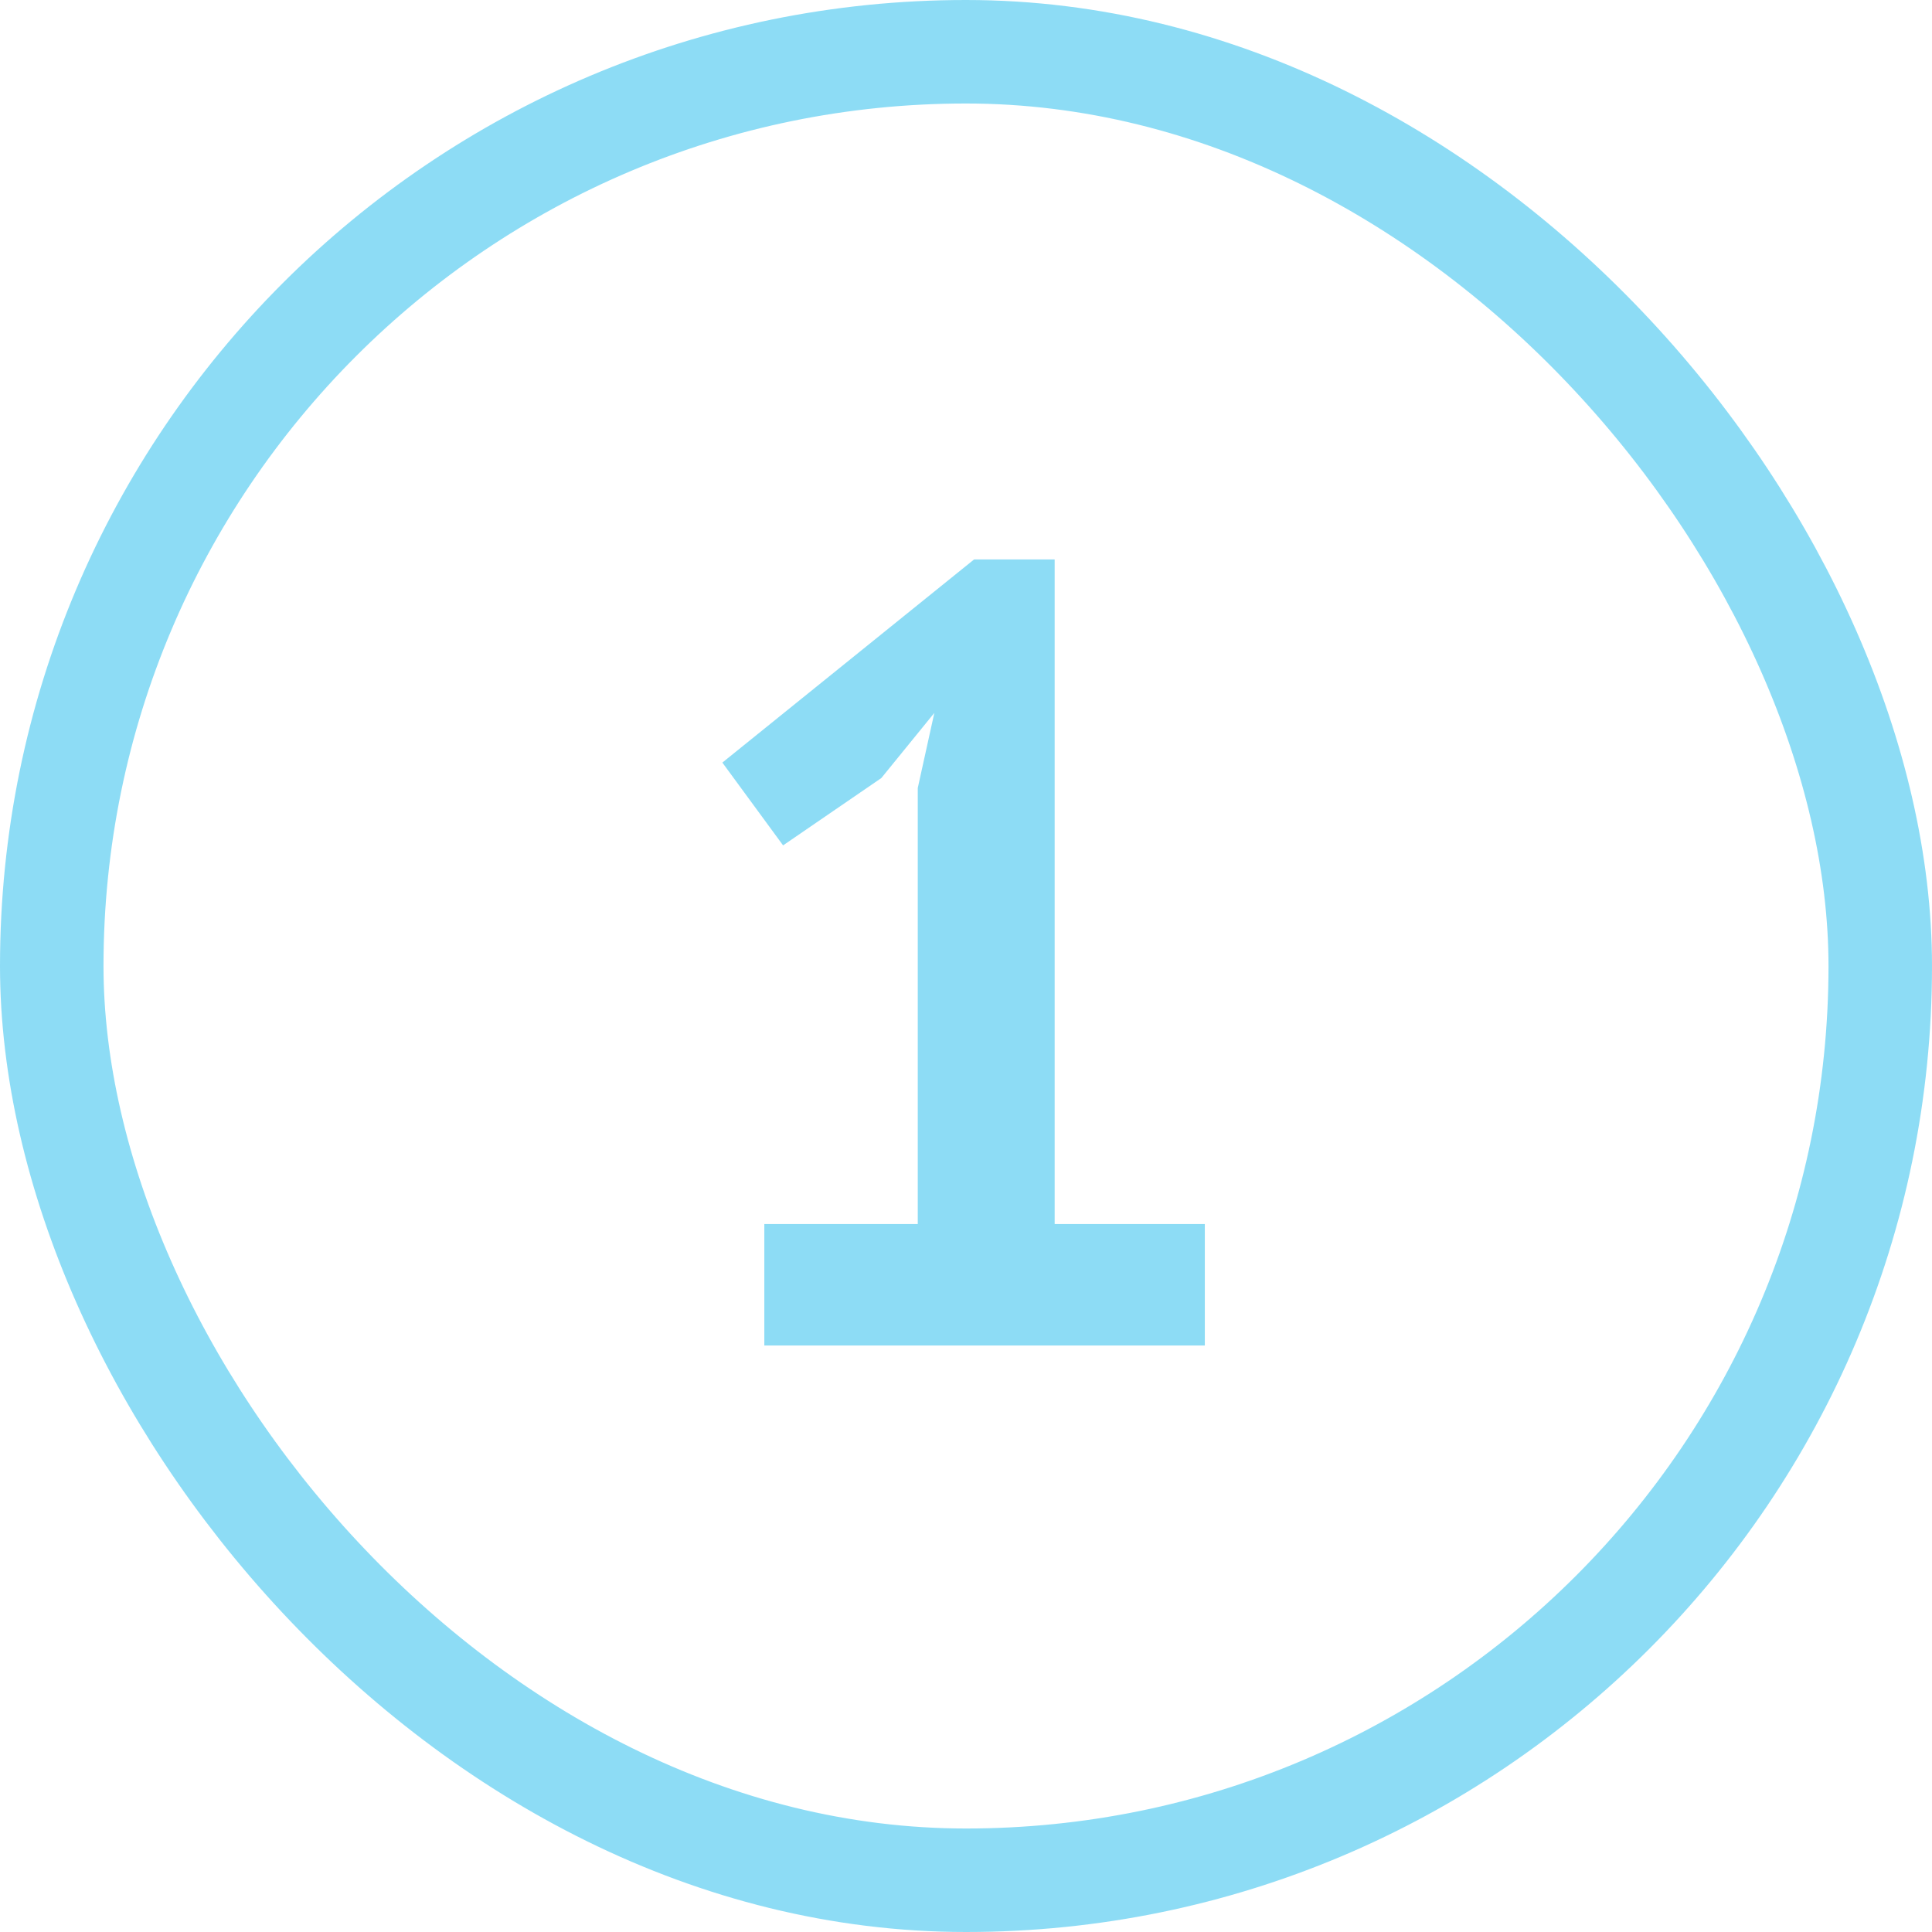 <svg width="56" height="56" viewBox="0 0 56 56" fill="none" xmlns="http://www.w3.org/2000/svg">
<rect x="1.5" y="1.5" width="53" height="53" rx="26.5" stroke="#1CBBED" stroke-opacity="0.5" stroke-width="3"/>
<path d="M22.154 35.48H26.602V22.84L27.082 20.664L25.546 22.552L22.698 24.504L20.938 22.104L28.234 16.216H30.57V35.48H34.922V39H22.154V35.48Z" fill="#1CBBED" fill-opacity="0.5"/>
</svg>
